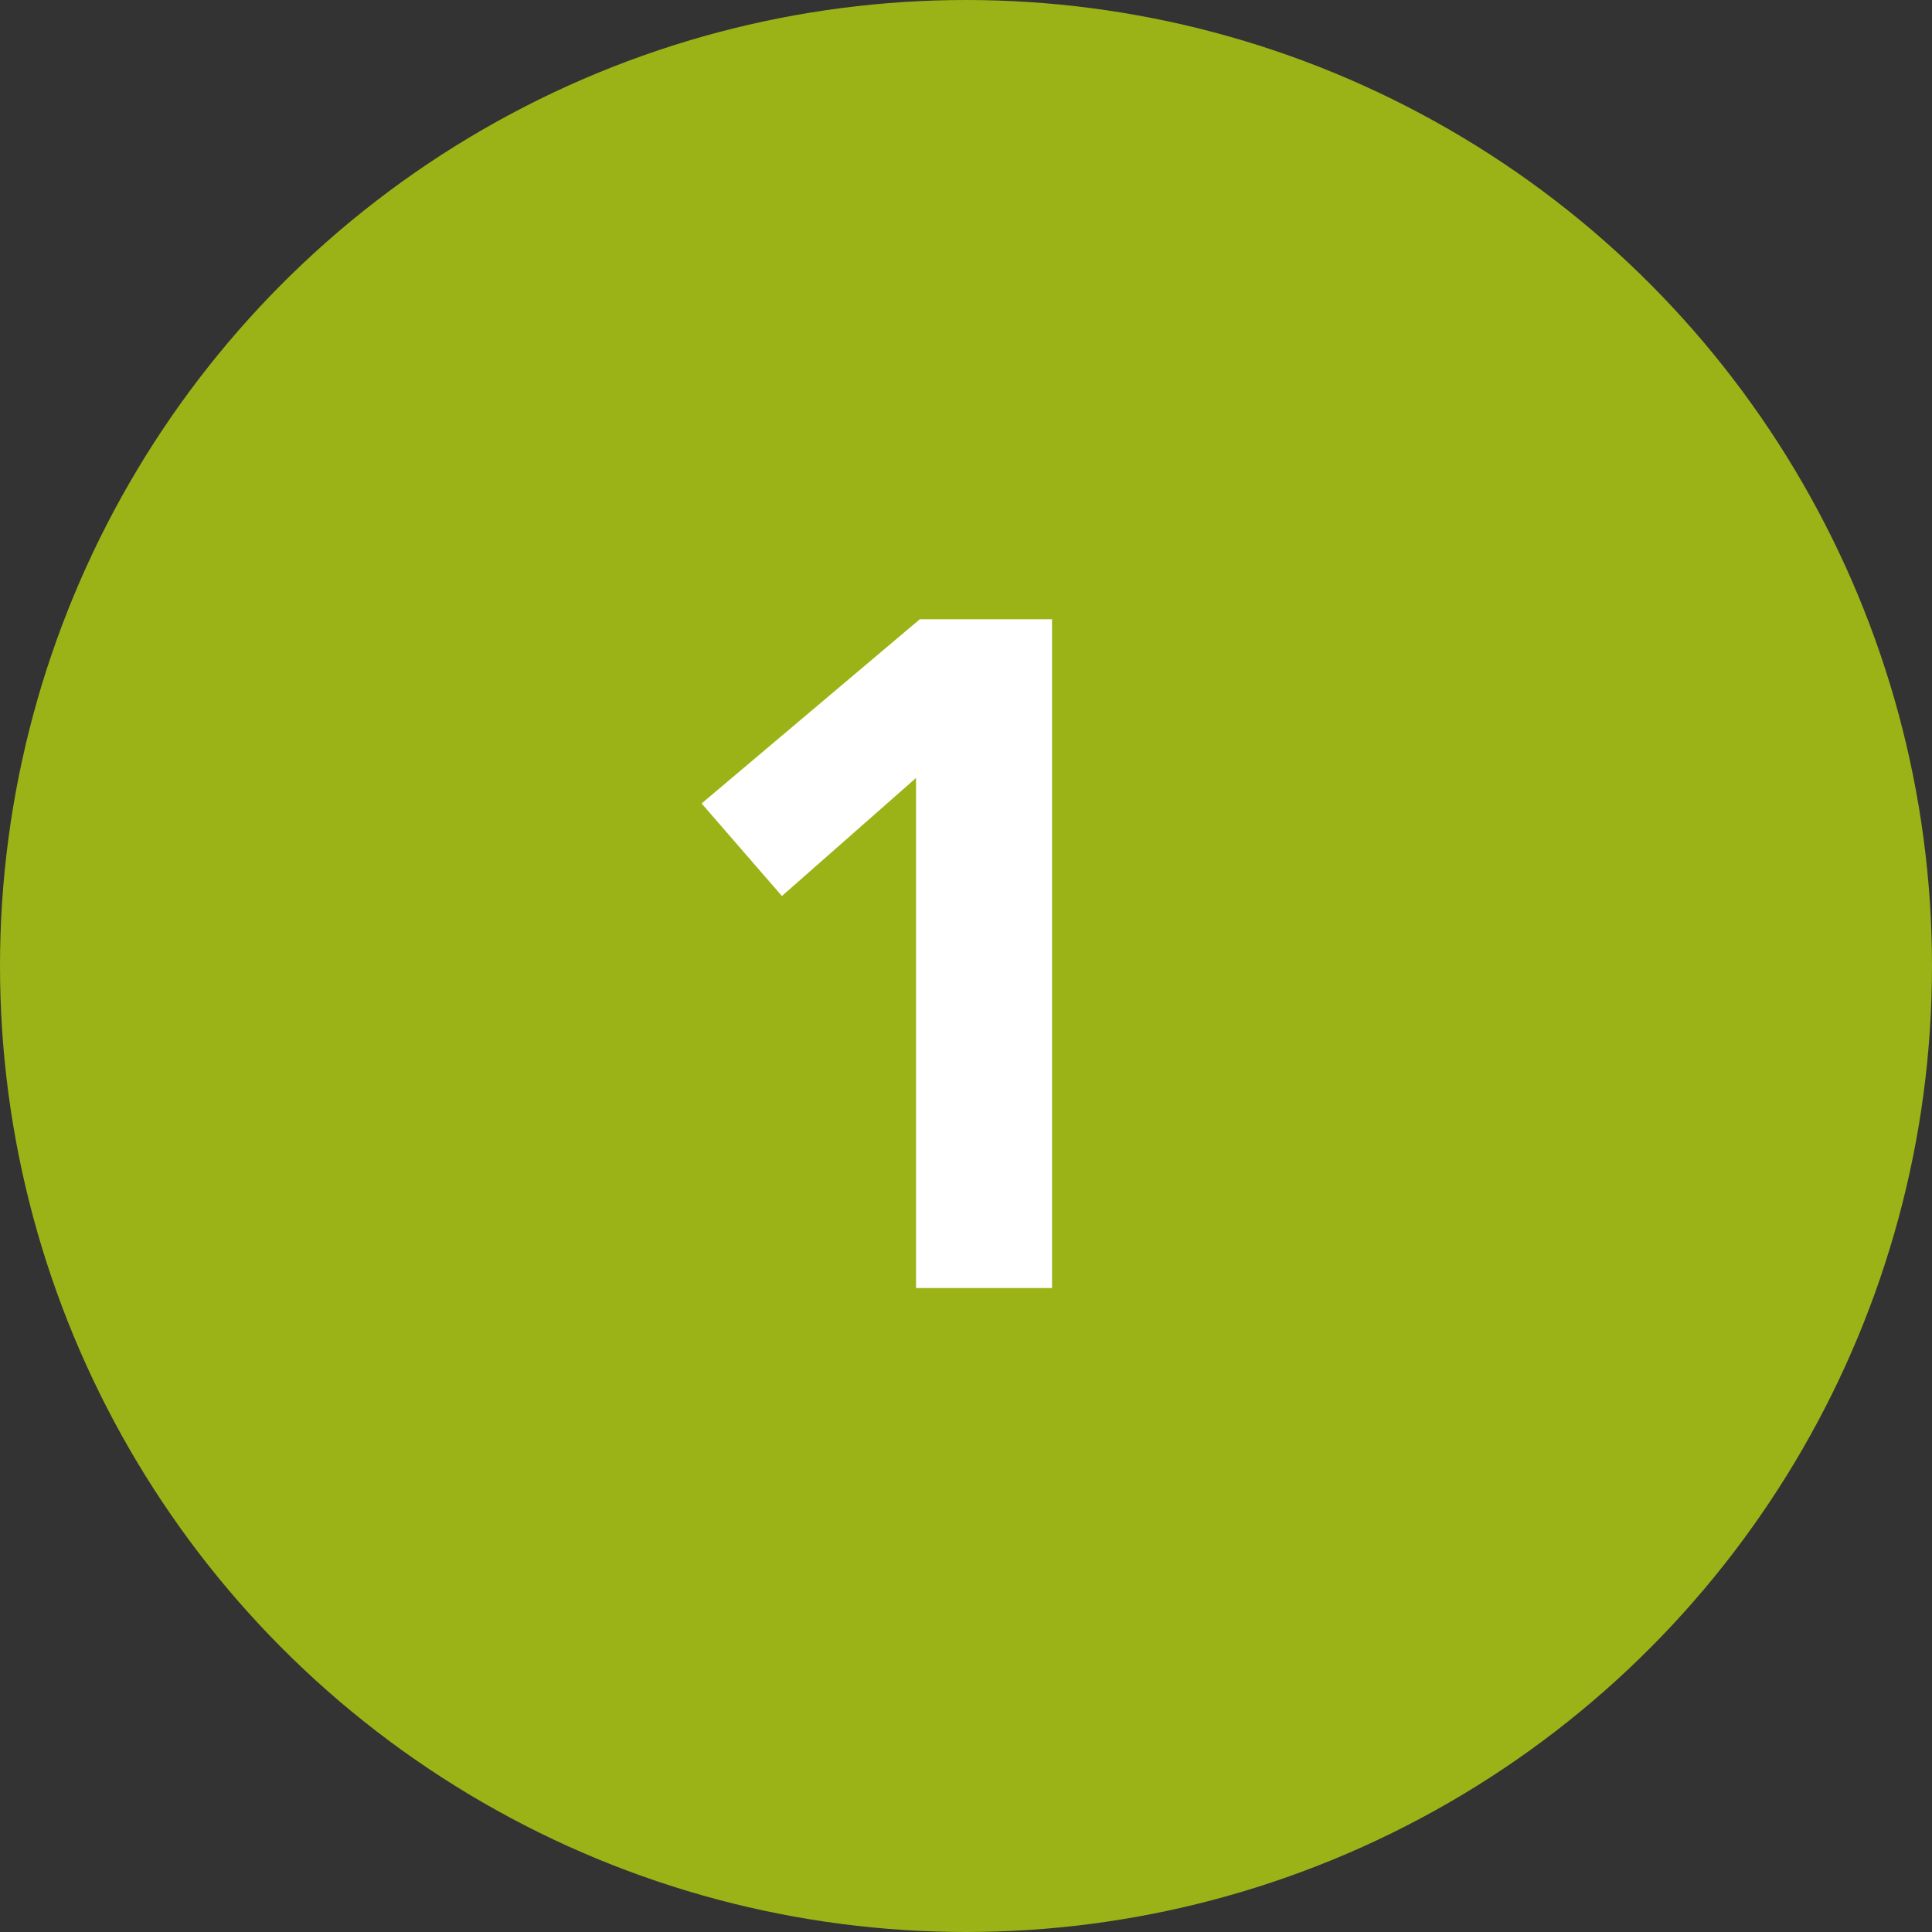 <svg width="45" height="45" viewBox="0 0 45 45" fill="none" xmlns="http://www.w3.org/2000/svg">
<rect x="0" y="0" width="45" height="45" fill="#333333" stroke="none"/>
<circle cx="22.5" cy="22.5" r="21.5" fill="#9CB317" stroke="#9CB317" stroke-width="2"/>
<path d="M21.336 30H24.504V14.424H21.424L16.342 18.714L18.212 20.87L21.336 18.12V30Z" fill="white"/>
</svg>
